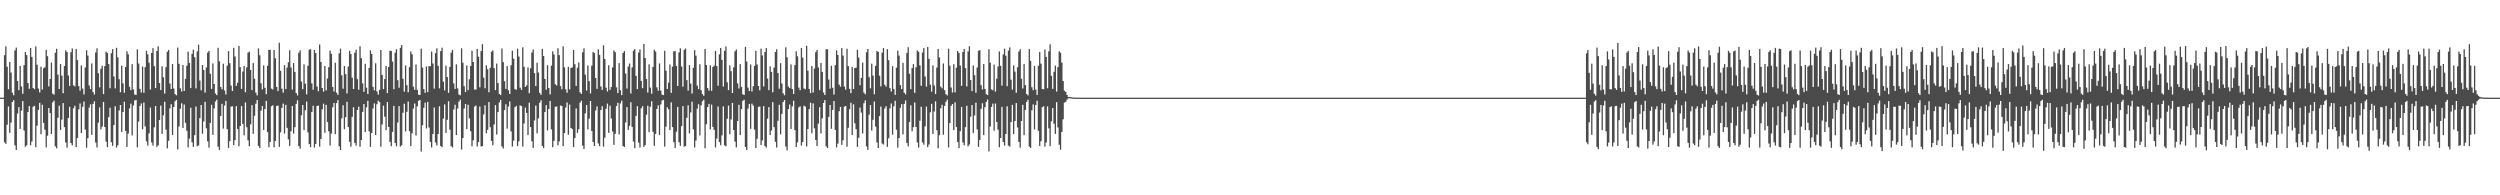 <?xml version="1.0" encoding="UTF-8"?>
<svg xmlns="http://www.w3.org/2000/svg" width="1920" height="150">
  <path d="M0 75.000h1v1.000H0zM1 75.000h1v1.000H1zM2 75.000h1v1.000H2zM3 42.383h1v66.919H3zM4 35.614h1v74.838H4zM5 51.260h1v44.510H5zM6 68.554h1v13.226H6zM7 47.591h1v54.453H7zM8 55.773h1v38.321H8zM9 71.232h1v7.113H9zM10 73.175h1v3.758H10zM11 38.694h1v72.927H11zM12 36.540h1v78.636H12zM13 62.263h1v24.914H13zM14 69.287h1v12.941H14zM15 50.657h1v48.360H15zM16 66.342h1v18.625H16zM17 71.989h1v5.687H17zM18 50.036h1v50.220H18zM19 39.949h1v72.777H19zM20 42.287h1v69.349H20zM21 63.778h1v22.273H21zM22 68.124h1v13.354H22zM23 36.827h1v74.790H23zM24 43.731h1v64.941H24zM25 67.604h1v14.331H25zM26 68.500h1v12.815H26zM27 35.644h1v77.427H27zM28 49.720h1v46.785H28zM29 68.009h1v16.378H29zM30 70.944h1v8.079H30zM31 51.200h1v51.928H31zM32 68.782h1v11.661H32zM33 52.404h1v41.962H33zM34 51.711h1v47.950H34zM35 38.314h1v74.873H35zM36 43.137h1v61.073H36zM37 66.346h1v16.596H37zM38 60.660h1v26.173H38zM39 48.006h1v54.914H39zM40 71.961h1v6.682H40zM41 72.713h1v4.612H41zM42 40.522h1v71.861H42zM43 37.415h1v76.485H43zM44 57.343h1v33.147H44zM45 68.357h1v12.775H45zM46 49.219h1v50.575H46zM47 58.087h1v33.799H47zM48 71.599h1v7.566H48zM49 50.711h1v46.952H49zM50 38.662h1v70.787H50zM51 39.963h1v73.467H51zM52 57.964h1v32.711H52zM53 65.988h1v16.026H53zM54 40.116h1v69.760H54zM55 37.187h1v74.410H55zM56 65.550h1v17.661H56zM57 66.408h1v14.786H57zM58 37.605h1v75.323H58zM59 46.167h1v59.789H59zM60 66.091h1v17.917H60zM61 69.630h1v9.841H61zM62 50.237h1v51.935H62zM63 68.021h1v13.980H63zM64 72.574h1v5.405H64zM65 51.819h1v47.717H65zM66 38.612h1v74.830H66zM67 42.659h1v63.482H67zM68 65.656h1v17.099H68zM69 68.383h1v11.750H69zM70 48.696h1v54.884H70zM71 70.755h1v9.019H71zM72 72.600h1v5.180H72zM73 40.275h1v69.217H73zM74 37.144h1v76.090H74zM75 56.212h1v37.991H75zM76 67.069h1v15.429H76zM77 52.833h1v46.461H77zM78 50.408h1v46.896H78zM79 72.266h1v6.006H79zM80 50.791h1v46.756H80zM81 39.656h1v69.145H81zM82 40.712h1v72.271H82zM83 49.220h1v40.796H83zM84 67.810h1v14.919H84zM85 40.837h1v68.409H85zM86 37.724h1v74.301H86zM87 58.719h1v37.314H87zM88 67.887h1v13.747H88zM89 36.733h1v76.644H89zM90 44.035h1v67.552H90zM91 60.809h1v24.046H91zM92 70.784h1v9.875H92zM93 50.407h1v50.894H93zM94 64.044h1v22.044H94zM95 71.187h1v6.934H95zM96 51.477h1v49.099H96zM97 39.382h1v73.439H97zM98 41.744h1v60.870H98zM99 66.711h1v16.527H99zM100 69.224h1v10.407H100zM101 49.329h1v54.660H101zM102 68.638h1v12.407H102zM103 72.578h1v4.537H103zM104 72.848h1v3.829H104zM105 37.896h1v75.290H105zM106 48.808h1v44.637H106zM107 68.199h1v13.165H107zM108 71.050h1v8.410H108zM109 51.093h1v48.159H109zM110 71.200h1v7.567H110zM111 51.633h1v45.447H111zM112 38.965h1v69.609H112zM113 41.722h1v70.095H113zM114 48.116h1v54.356H114zM115 68.747h1v13.880H115zM116 40.719h1v68.669H116zM117 36.984h1v74.817H117zM118 50.863h1v46.914H118zM119 67.618h1v13.778H119zM120 39.168h1v73.637H120zM121 35.571h1v76.040H121zM122 63.786h1v28.396H122zM123 69.183h1v11.909H123zM124 50.929h1v51.878H124zM125 59.331h1v29.279H125zM126 71.807h1v6.321H126zM127 51.612h1v47.941H127zM128 39.753h1v74.233H128zM129 38.326h1v69.810H129zM130 64.169h1v19.098H130zM131 68.328h1v11.691H131zM132 49.207h1v54.548H132zM133 67.950h1v14.220H133zM134 72.319h1v5.419H134zM135 73.222h1v3.488H135zM136 36.580h1v78.279H136zM137 49.020h1v48.113H137zM138 67.819h1v15.705H138zM139 70.239h1v9.126H139zM140 49.932h1v48.296H140zM141 69.893h1v10.355H141zM142 60.551h1v33.759H142zM143 50.470h1v49.919H143zM144 39.665h1v73.589H144zM145 48.323h1v58.100H145zM146 67.630h1v15.115H146zM147 41.426h1v67.898H147zM148 38.135h1v74.627H148zM149 43.928h1v59.900H149zM150 67.867h1v13.966H150zM151 39.516h1v72.780H151zM152 34.315h1v77.424H152zM153 61.835h1v28.885H153zM154 69.376h1v11.243H154zM155 49.928h1v52.765H155zM156 53.744h1v39.553H156zM157 71.114h1v7.093H157zM158 51.796h1v46.760H158zM159 40.398h1v68.164H159zM160 39.060h1v74.356H160zM161 56.677h1v37.745H161zM162 68.272h1v12.208H162zM163 48.671h1v54.890H163zM164 64.523h1v18.748H164zM165 71.782h1v6.221H165zM166 73.059h1v3.473H166zM167 36.702h1v75.868H167zM168 47.095h1v68.031H168zM169 66.790h1v22.239H169zM170 68.598h1v11.193H170zM171 48.971h1v49.805H171zM172 69.474h1v11.637H172zM173 72.526h1v4.965H173zM174 50.449h1v48.782H174zM175 39.273h1v74.276H175zM176 48.517h1v59.880H176zM177 65.718h1v16.165H177zM178 69.860h1v11.793H178zM179 36.698h1v74.742H179zM180 43.383h1v64.239H180zM181 65.954h1v15.571H181zM182 63.573h1v35.500H182zM183 35.279h1v77.045H183zM184 51.510h1v45.272H184zM185 68.243h1v13.135H185zM186 54.914h1v40.286H186zM187 50.653h1v53.305H187zM188 70.811h1v7.903H188zM189 51.737h1v45.969H189zM190 40.387h1v67.375H190zM191 39.696h1v72.598H191zM192 53.768h1v41.725H192zM193 69.146h1v11.661H193zM194 48.450h1v54.326H194zM195 60.529h1v28.424H195zM196 71.121h1v8.502H196zM197 73.268h1v3.536H197zM198 37.105h1v74.923H198zM199 42.467h1v71.273H199zM200 63.957h1v21.047H200zM201 68.713h1v12.703H201zM202 50.245h1v49.469H202zM203 67.450h1v16.315H203zM204 72.330h1v5.154H204zM205 50.557h1v50.885H205zM206 38.341h1v74.715H206zM207 38.250h1v70.819H207zM208 68.058h1v13.568H208zM209 68.721h1v12.197H209zM210 38.380h1v74.769H210zM211 44.726h1v63.501H211zM212 66.836h1v14.548H212zM213 69.916h1v11.198H213zM214 32.800h1v80.046H214zM215 54.322h1v47.309H215zM216 68.073h1v14.758H216zM217 71.119h1v8.469H217zM218 50.053h1v52.560H218zM219 68.403h1v12.158H219zM220 51.849h1v46.360H220zM221 47.808h1v59.230H221zM222 38.615h1v73.393H222zM223 51.774h1v49.018H223zM224 68.831h1v12.540H224zM225 48.431h1v54.164H225zM226 55.257h1v42.426H226zM227 71.495h1v8.297H227zM228 73.321h1v3.681H228zM229 40.492h1v71.687H229zM230 38.634h1v75.564H230zM231 62.635h1v25.869H231zM232 68.501h1v12.140H232zM233 49.439h1v50.473H233zM234 64.277h1v20.376H234zM235 72.431h1v5.576H235zM236 50.509h1v51.137H236zM237 38.214h1v72.442H237zM238 37.792h1v75.224H238zM239 64.045h1v22.014H239zM240 68.928h1v12.294H240zM241 38.418h1v74.940H241zM242 40.763h1v69.791H242zM243 66.483h1v14.931H243zM244 70.037h1v11.003H244zM245 34.137h1v78.521H245zM246 47.553h1v59.088H246zM247 67.652h1v16.293H247zM248 70.361h1v9.278H248zM249 50.636h1v51.330H249zM250 69.479h1v11.042H250zM251 60.303h1v33.465H251zM252 51.619h1v49.254H252zM253 38.862h1v72.909H253zM254 41.327h1v61.272H254zM255 66.708h1v15.688H255zM256 70.298h1v8.762H256zM257 48.209h1v54.869H257zM258 71.204h1v7.937H258zM259 72.851h1v4.041H259zM260 40.980h1v71.379H260zM261 37.340h1v77.848H261zM262 57.839h1v33.001H262zM263 68.079h1v12.778H263zM264 50.698h1v48.523H264zM265 56.984h1v32.974H265zM266 71.804h1v6.339H266zM267 51.111h1v46.460H267zM268 39.025h1v69.804H268zM269 41.454h1v71.186H269zM270 59.634h1v30.105H270zM271 68.365h1v13.992H271zM272 40.508h1v69.244H272zM273 38.196h1v73.699H273zM274 60.801h1v23.687H274zM275 68.917h1v13.025H275zM276 35.532h1v77.141H276zM277 44.721h1v62.821H277zM278 63.990h1v21.988H278zM279 70.493h1v9.364H279zM280 49.022h1v52.479H280zM281 67.322h1v15.113H281zM282 72.225h1v5.219H282zM283 52.099h1v48.770H283zM284 38.714h1v74.127H284zM285 41.449h1v60.696H285zM286 66.722h1v16.573H286zM287 69.333h1v10.098H287zM288 48.602h1v55.127H288zM289 70.192h1v9.822H289zM290 72.661h1v4.576H290zM291 68.956h1v9.489H291zM292 38.425h1v74.257H292zM293 57.552h1v38.060H293zM294 68.390h1v12.784H294zM295 60.735h1v28.848H295zM296 50.686h1v49.254H296zM297 71.465h1v6.884H297zM298 51.382h1v46.099H298zM299 38.965h1v69.978H299zM300 39.141h1v73.137H300zM301 47.297h1v53.965H301zM302 68.524h1v12.807H302zM303 40.450h1v69.418H303zM304 37.839h1v74.542H304zM305 61.603h1v32.500H305zM306 67.381h1v14.132H306zM307 36.725h1v75.882H307zM308 34.629h1v77.005H308zM309 60.527h1v26.073H309zM310 70.332h1v9.346H310zM311 50.237h1v50.714H311zM312 65.449h1v20.427H312zM313 70.844h1v7.116H313zM314 51.615h1v49.157H314zM315 39.514h1v72.670H315zM316 41.690h1v60.775H316zM317 66.541h1v16.883H317zM318 68.959h1v10.568H318zM319 49.530h1v54.579H319zM320 69.037h1v12.635H320zM321 72.696h1v4.775H321zM322 72.967h1v3.763H322zM323 37.360h1v79.040H323zM324 51.941h1v44.277H324zM325 68.475h1v14.325H325zM326 71.322h1v7.549H326zM327 51.068h1v47.592H327zM328 70.725h1v7.571H328zM329 50.778h1v47.187H329zM330 50.874h1v58.135H330zM331 39.551h1v73.709H331zM332 48.722h1v54.294H332zM333 68.026h1v14.534H333zM334 40.847h1v68.594H334zM335 37.142h1v74.595H335zM336 50.607h1v52.353H336zM337 67.833h1v13.757H337zM338 39.216h1v72.979H338zM339 36.626h1v76.402H339zM340 62.735h1v28.380H340zM341 69.359h1v10.822H341zM342 50.364h1v51.748H342zM343 59.197h1v32.818H343zM344 71.248h1v6.455H344zM345 51.427h1v48.183H345zM346 40.420h1v71.883H346zM347 38.328h1v74.994H347zM348 64.045h1v20.059H348zM349 68.298h1v12.133H349zM350 49.394h1v54.349H350zM351 67.907h1v15.476H351zM352 72.609h1v5.412H352zM353 73.167h1v3.343H353zM354 37.082h1v77.763H354zM355 48.132h1v57.829H355zM356 66.208h1v17.162H356zM357 70.702h1v9.209H357zM358 50.274h1v48.953H358zM359 69.208h1v11.231H359zM360 60.856h1v30.082H360zM361 50.703h1v50.086H361zM362 38.916h1v73.433H362zM363 47.638h1v60.163H363zM364 68.701h1v13.158H364zM365 68.831h1v12.163H365zM366 37.631h1v74.882H366zM367 43.506h1v65.675H367zM368 67.094h1v14.707H368zM369 39.241h1v73.270H369zM370 33.924h1v78.279H370zM371 59.648h1v28.234H371zM372 67.766h1v13.121H372zM373 50.122h1v52.239H373zM374 53.123h1v46.603H374zM375 70.853h1v7.542H375zM376 52.075h1v45.621H376zM377 39.725h1v68.444H377zM378 38.705h1v72.852H378zM379 52.310h1v43.316H379zM380 69.200h1v11.521H380zM381 48.780h1v54.531H381zM382 63.794h1v22.282H382zM383 72.198h1v6.428H383zM384 73.037h1v3.651H384zM385 37.214h1v75.275H385zM386 47.735h1v66.321H386zM387 62.380h1v22.163H387zM388 68.305h1v11.789H388zM389 50.726h1v48.043H389zM390 69.317h1v12.549H390zM391 72.194h1v5.720H391zM392 50.132h1v50.796H392zM393 38.979h1v73.534H393zM394 45.079h1v62.959H394zM395 68.442h1v13.901H395zM396 68.872h1v12.410H396zM397 37.371h1v74.848H397zM398 43.401h1v65.155H398zM399 67.361h1v13.528H399zM400 69.050h1v12.383H400zM401 36.370h1v76.218H401zM402 51.233h1v43.576H402zM403 66.746h1v15.839H403zM404 65.591h1v21.179H404zM405 51.745h1v51.986H405zM406 71.643h1v7.200H406zM407 52.416h1v45.154H407zM408 40.329h1v68.228H408zM409 38.051h1v75.493H409zM410 56.160h1v36.348H410zM411 66.087h1v14.951H411zM412 48.233h1v54.206H412zM413 55.653h1v35.265H413zM414 71.250h1v7.675H414zM415 72.799h1v4.231H415zM416 37.540h1v74.521H416zM417 43.022h1v70.757H417zM418 60.551h1v25.538H418zM419 68.926h1v11.841H419zM420 50.036h1v50.106H420zM421 67.564h1v16.220H421zM422 72.514h1v5.001H422zM423 50.441h1v48.973H423zM424 39.362h1v73.708H424zM425 41.824h1v66.306H425zM426 64.698h1v17.286H426zM427 65.655h1v16.133H427zM428 37.049h1v74.447H428zM429 42.320h1v66.261H429zM430 66.091h1v14.942H430zM431 68.553h1v12.867H431zM432 35.524h1v76.719H432zM433 51.683h1v50.522H433zM434 68.607h1v13.977H434zM435 71.240h1v7.442H435zM436 51.338h1v52.147H436zM437 68.604h1v11.722H437zM438 52.172h1v46.150H438zM439 51.761h1v47.414H439zM440 38.407h1v74.519H440zM441 49.360h1v56.678H441zM442 65.986h1v17.276H442zM443 51.959h1v50.089H443zM444 47.946h1v51.328H444zM445 70.927h1v7.897H445zM446 72.079h1v5.345H446zM447 40.184h1v71.660H447zM448 37.143h1v77.294H448zM449 57.333h1v29.774H449zM450 69.547h1v11.081H450zM451 50.276h1v49.086H451zM452 62.372h1v28.701H452zM453 71.805h1v5.747H453zM454 50.425h1v50.168H454zM455 39.867h1v69.165H455zM456 40.817h1v71.370H456zM457 59.925h1v24.932H457zM458 68.259h1v13.430H458zM459 37.941h1v72.265H459zM460 42.146h1v70.158H460zM461 66.393h1v18.133H461zM462 69.066h1v12.504H462zM463 34.792h1v77.835H463zM464 45.333h1v60.379H464zM465 67.308h1v16.188H465zM466 70.224h1v9.360H466zM467 50.146h1v51.913H467zM468 69.015h1v12.099H468zM469 66.799h1v24.230H469zM470 51.813h1v49.166H470zM471 38.739h1v72.480H471zM472 40.054h1v62.706H472zM473 67.062h1v14.407H473zM474 71.472h1v7.412H474zM475 48.455h1v54.752H475zM476 69.363h1v10.115H476zM477 73.038h1v4.297H477zM478 40.664h1v71.517H478zM479 39.219h1v73.682H479zM480 56.487h1v37.588H480zM481 67.977h1v14.269H481zM482 51.074h1v48.686H482zM483 48.793h1v47.836H483zM484 71.775h1v6.790H484zM485 51.707h1v45.787H485zM486 38.846h1v69.870H486zM487 37.753h1v76.006H487zM488 58.218h1v30.700H488zM489 68.405h1v13.168H489zM490 40.364h1v69.151H490zM491 37.913h1v75.387H491zM492 62.092h1v21.146H492zM493 67.689h1v13.921H493zM494 33.743h1v79.102H494zM495 44.541h1v66.866H495zM496 60.741h1v27.320H496zM497 71.105h1v10.099H497zM498 49.429h1v52.049H498zM499 67.302h1v14.679H499zM500 71.988h1v5.784H500zM501 51.426h1v49.820H501zM502 38.241h1v73.758H502zM503 39.560h1v63.400H503zM504 67.085h1v16.565H504zM505 69.642h1v11.253H505zM506 48.667h1v55.083H506zM507 69.558h1v10.696H507zM508 72.582h1v4.612H508zM509 73.072h1v3.604H509zM510 39.021h1v73.572H510zM511 54.280h1v42.986H511zM512 68.376h1v14.021H512zM513 63.491h1v20.483H513zM514 49.537h1v50.381H514zM515 71.329h1v7.275H515zM516 51.207h1v46.432H516zM517 39.362h1v69.847H517zM518 39.284h1v74.308H518zM519 50.678h1v50.438H519zM520 66.043h1v16.080H520zM521 40.225h1v69.049H521zM522 37.124h1v74.921H522zM523 51.078h1v45.779H523zM524 66.539h1v14.903H524zM525 38.260h1v74.441H525zM526 37.283h1v74.885H526zM527 61.556h1v28.920H527zM528 69.574h1v11.316H528zM529 50.021h1v52.478H529zM530 64.201h1v22.174H530zM531 71.850h1v6.206H531zM532 52.083h1v47.268H532zM533 38.480h1v74.763H533zM534 42.764h1v65.113H534zM535 65.799h1v17.682H535zM536 68.451h1v11.629H536zM537 49.364h1v54.598H537zM538 69.302h1v11.596H538zM539 72.246h1v5.466H539zM540 73.563h1v2.985H540zM541 37.569h1v76.320H541zM542 49.856h1v45.604H542zM543 67.621h1v14.579H543zM544 69.633h1v10.154H544zM545 50.188h1v49.127H545zM546 69.736h1v10.606H546zM547 51.442h1v46.015H547zM548 50.420h1v49.252H548zM549 39.134h1v74.093H549zM550 50.811h1v55.587H550zM551 65.861h1v15.901H551zM552 41.711h1v67.457H552zM553 36.867h1v74.586H553zM554 45.997h1v57.969H554zM555 66.482h1v15.241H555zM556 39.081h1v72.553H556zM557 35.709h1v76.714H557zM558 63.198h1v27.984H558zM559 69.198h1v11.906H559zM560 50.171h1v53.016H560zM561 54.686h1v37.070H561zM562 71.439h1v7.616H562zM563 51.786h1v48.065H563zM564 39.441h1v69.370H564zM565 37.981h1v75.214H565zM566 64.065h1v28.859H566zM567 67.966h1v12.497H567zM568 49.257h1v54.467H568zM569 66.733h1v17.062H569zM570 72.429h1v5.027H570zM571 72.920h1v3.684H571zM572 35.986h1v76.870H572zM573 47.272h1v67.912H573zM574 67.277h1v16.141H574zM575 69.904h1v9.895H575zM576 49.502h1v49.421H576zM577 70.231h1v9.312H577zM578 66.183h1v14.936H578zM579 50.658h1v48.857H579zM580 39.090h1v74.498H580zM581 49.523h1v57.069H581zM582 66.043h1v15.999H582zM583 69.395h1v12.424H583zM584 37.401h1v74.020H584zM585 42.548h1v65.276H585zM586 66.380h1v15.116H586zM587 39.953h1v72.209H587zM588 36.915h1v76.415H588zM589 60.322h1v30.793H589zM590 69.204h1v13.088H590zM591 50.946h1v52.788H591zM592 55.248h1v44.982H592zM593 70.872h1v7.554H593zM594 51.908h1v45.784H594zM595 39.990h1v68.921H595zM596 37.852h1v75.453H596zM597 56.136h1v36.566H597zM598 68.147h1v12.323H598zM599 48.493h1v54.679H599zM600 64.136h1v23.304H600zM601 71.666h1v6.715H601zM602 73.174h1v3.611H602zM603 36.326h1v76.222H603zM604 43.997h1v71.521H604zM605 66.507h1v17.264H605zM606 67.637h1v12.633H606zM607 49.476h1v49.574H607zM608 68.370h1v13.384H608zM609 72.191h1v5.148H609zM610 50.039h1v49.893H610zM611 39.442h1v73.401H611zM612 43.244h1v66.119H612zM613 67.267h1v15.156H613zM614 69.261h1v12.414H614zM615 36.873h1v74.926H615zM616 44.254h1v64.822H616zM617 67.951h1v13.206H617zM618 68.561h1v13.287H618zM619 35.184h1v77.315H619zM620 54.265h1v44.797H620zM621 68.314h1v15.483H621zM622 71.458h1v7.374H622zM623 50.733h1v51.660H623zM624 71.040h1v8.350H624zM625 52.624h1v45.918H625zM626 40.087h1v67.428H626zM627 38.341h1v73.819H627zM628 51.832h1v43.101H628zM629 69.213h1v13.074H629zM630 48.328h1v54.195H630zM631 55.253h1v35.677H631zM632 71.076h1v8.049H632zM633 72.950h1v3.886H633zM634 37.832h1v74.586H634zM635 37.828h1v75.864H635zM636 61.060h1v28.680H636zM637 68.100h1v12.531H637zM638 50.509h1v48.414H638zM639 67.393h1v17.017H639zM640 72.639h1v4.922H640zM641 50.035h1v49.738H641zM642 38.730h1v74.548H642zM643 42.231h1v68.076H643zM644 65.034h1v20.373H644zM645 66.616h1v15.510H645zM646 36.977h1v74.278H646zM647 42.721h1v65.057H647zM648 66.439h1v15.433H648zM649 68.857h1v12.545H649zM650 37.432h1v75.187H650zM651 50.738h1v47.402H651zM652 68.225h1v15.670H652zM653 71.514h1v7.452H653zM654 51.440h1v52.230H654zM655 68.327h1v11.775H655zM656 52.212h1v42.431H656zM657 51.976h1v47.293H657zM658 38.197h1v74.589H658zM659 44.187h1v61.620H659zM660 65.468h1v17.113H660zM661 59.813h1v26.673H661zM662 48.059h1v54.376H662zM663 71.041h1v8.250H663zM664 72.419h1v4.711H664zM665 40.120h1v72.320H665zM666 37.623h1v77.546H666zM667 59.283h1v28.777H667zM668 67.817h1v12.863H668zM669 48.877h1v51.378H669zM670 57.984h1v34.002H670zM671 72.379h1v5.580H671zM672 50.518h1v46.703H672zM673 39.188h1v70.227H673zM674 39.847h1v73.790H674zM675 58.165h1v30.971H675zM676 66.352h1v15.530H676zM677 40.433h1v69.826H677zM678 36.925h1v74.019H678zM679 65.039h1v18.266H679zM680 66.523h1v15.019H680zM681 37.738h1v75.057H681zM682 46.220h1v60.028H682zM683 67.694h1v15.557H683zM684 70.322h1v9.162H684zM685 50.783h1v52.633H685zM686 68.398h1v13.200H686zM687 72.834h1v4.527H687zM688 51.977h1v47.680H688zM689 38.875h1v74.527H689zM690 42.725h1v63.278H690zM691 65.380h1v17.394H691zM692 68.393h1v11.588H692zM693 48.283h1v54.944H693zM694 71.278h1v8.476H694zM695 72.500h1v4.674H695zM696 40.628h1v69.129H696zM697 36.290h1v76.128H697zM698 56.689h1v36.947H698zM699 68.466h1v12.454H699zM700 52.321h1v48.482H700zM701 49.240h1v48.479H701zM702 71.338h1v7.337H702zM703 51.651h1v45.898H703zM704 38.755h1v70.659H704zM705 39.837h1v73.516H705zM706 50.228h1v42.464H706zM707 65.896h1v16.070H707zM708 40.323h1v69.058H708zM709 36.896h1v74.201H709zM710 58.723h1v38.372H710zM711 66.534h1v15.321H711zM712 36.086h1v76.946H712zM713 45.186h1v65.809H713zM714 65.011h1v21.219H714zM715 70.325h1v9.389H715zM716 50.162h1v52.675H716zM717 65.657h1v19.952H717zM718 72.217h1v5.628H718zM719 51.911h1v48.070H719zM720 37.588h1v76.303H720zM721 44.155h1v59.678H721zM722 66.555h1v16.665H722zM723 67.874h1v12.606H723zM724 48.742h1v54.753H724zM725 69.240h1v12.130H725zM726 72.361h1v5.832H726zM727 73.245h1v3.254H727zM728 37.387h1v75.885H728zM729 50.445h1v44.028H729zM730 67.229h1v14.015H730zM731 71.062h1v8.797H731zM732 49.289h1v50.641H732zM733 70.929h1v7.681H733zM734 51.968h1v45.555H734zM735 39.094h1v69.874H735zM736 40.666h1v73.090H736zM737 50.324h1v50.445H737zM738 65.948h1v16.110H738zM739 39.882h1v69.539H739zM740 37.570h1v74.025H740zM741 52.339h1v45.312H741zM742 66.408h1v14.792H742zM743 39.514h1v72.891H743zM744 35.538h1v75.462H744zM745 61.511h1v28.122H745zM746 69.980h1v10.718H746zM747 50.347h1v51.907H747zM748 57.739h1v30.959H748zM749 71.215h1v7.619H749zM750 51.818h1v47.589H750zM751 39.016h1v73.818H751zM752 38.479h1v69.076H752zM753 65.409h1v18.176H753zM754 68.730h1v10.596H754zM755 49.110h1v54.681H755zM756 68.295h1v14.013H756zM757 72.364h1v5.798H757zM758 73.013h1v3.415H758zM759 37.801h1v78.449H759zM760 48.131h1v49.078H760zM761 68.666h1v13.482H761zM762 69.340h1v10.208H762zM763 49.661h1v50.667H763zM764 70.354h1v9.155H764zM765 60.456h1v33.205H765zM766 51.052h1v48.518H766zM767 39.476h1v73.646H767zM768 50.529h1v55.431H768zM769 65.788h1v16.274H769zM770 41.778h1v67.280H770zM771 37.345h1v74.479H771zM772 42.728h1v60.174H772zM773 66.204h1v15.459H773zM774 38.845h1v72.978H774zM775 36.401h1v76.260H775zM776 61.178h1v32.517H776zM777 68.791h1v11.771H777zM778 50.241h1v52.766H778zM779 54.969h1v38.031H779zM780 71.208h1v7.936H780zM781 51.675h1v46.243H781zM782 39.617h1v69.370H782zM783 37.773h1v75.646H783zM784 60.538h1v32.393H784zM785 67.938h1v12.546H785zM786 49.221h1v54.544H786zM787 65.385h1v19.042H787zM788 72.238h1v5.995H788zM789 73.257h1v3.360H789zM790 37.587h1v75.044H790zM791 46.747h1v66.861H791zM792 67.037h1v17.720H792zM793 69.248h1v10.910H793zM794 50.638h1v48.800H794zM795 68.745h1v11.936H795zM796 72.911h1v4.460H796zM797 50.435h1v50.081H797zM798 39.909h1v72.167H798zM799 48.921h1v59.567H799zM800 68.370h1v13.915H800zM801 68.614h1v13.021H801zM802 37.983h1v74.669H802zM803 43.694h1v65.782H803zM804 67.793h1v13.897H804zM805 39.432h1v59.109H805zM806 34.020h1v78.239H806zM807 58.228h1v34.929H807zM808 68.232h1v14.747H808zM809 55.144h1v39.869H809zM810 50.407h1v52.418H810zM811 70.291h1v8.192H811zM812 51.552h1v46.331H812zM813 39.439h1v71.763H813zM814 40.503h1v74.484H814zM815 48.091h1v53.238H815zM816 62.254h1v29.411H816zM817 69.648h1v9.151H817zM818 70.533h1v7.686H818zM819 72.932h1v3.622H819zM820 74.424h1v1.110H820zM821 74.448h1v1.000H821zM822 74.622h1v1.000H822zM823 74.812h1v1.000H823zM824 74.945h1v1.000H824zM825 74.955h1v1.000H825zM826 74.972h1v1.000H826zM827 74.991h1v1.000H827zM828 74.992h1v1.000H828zM829 74.993h1v1.000H829zM830 74.997h1v1.000H830zM831 74.999h1v1.000H831zM832 74.999h1v1.000H832zM833 74.999h1v1.000H833zM834 75.000h1v1.000H834zM835 75.000h1v1.000H835zM836 75.000h1v1.000H836zM837 75.000h1v1.000H837zM838 75.000h1v1.000H838zM839 75.000h1v1.000H839zM840 75.000h1v1.000H840zM841 75.000h1v1.000H841zM842 75.000h1v1.000H842zM843 75.000h1v1.000H843zM844 75.000h1v1.000H844zM845 75.000h1v1.000H845zM846 75.000h1v1.000H846zM847 75.000h1v1.000H847zM848 75.000h1v1.000H848zM849 75.000h1v1.000H849zM850 75.000h1v1.000H850zM851 75.000h1v1.000H851zM852 75.000h1v1.000H852zM853 75.000h1v1.000H853zM854 75.000h1v1.000H854zM855 75.000h1v1.000H855zM856 75.000h1v1.000H856zM857 75.000h1v1.000H857zM858 75.000h1v1.000H858zM859 75.000h1v1.000H859zM860 75.000h1v1.000H860zM861 75.000h1v1.000H861zM862 75.000h1v1.000H862zM863 75.000h1v1.000H863zM864 75.000h1v1.000H864zM865 75.000h1v1.000H865zM866 75.000h1v1.000H866zM867 75.000h1v1.000H867zM868 75.000h1v1.000H868zM869 75.000h1v1.000H869zM870 75.000h1v1.000H870zM871 75.000h1v1.000H871zM872 75.000h1v1.000H872zM873 75.000h1v1.000H873zM874 75.000h1v1.000H874zM875 75.000h1v1.000H875zM876 75.000h1v1.000H876zM877 75.000h1v1.000H877zM878 75.000h1v1.000H878zM879 75.000h1v1.000H879zM880 75.000h1v1.000H880zM881 75.000h1v1.000H881zM882 75.000h1v1.000H882zM883 75.000h1v1.000H883zM884 75.000h1v1.000H884zM885 75.000h1v1.000H885zM886 75.000h1v1.000H886zM887 75.000h1v1.000H887zM888 75.000h1v1.000H888zM889 75.000h1v1.000H889zM890 75.000h1v1.000H890zM891 75.000h1v1.000H891zM892 75.000h1v1.000H892zM893 75.000h1v1.000H893zM894 75.000h1v1.000H894zM895 75.000h1v1.000H895zM896 75.000h1v1.000H896zM897 75.000h1v1.000H897zM898 75.000h1v1.000H898zM899 75.000h1v1.000H899zM900 75.000h1v1.000H900zM901 75.000h1v1.000H901zM902 75.000h1v1.000H902zM903 75.000h1v1.000H903zM904 75.000h1v1.000H904zM905 75.000h1v1.000H905zM906 75.000h1v1.000H906zM907 75.000h1v1.000H907zM908 75.000h1v1.000H908zM909 75.000h1v1.000H909zM910 75.000h1v1.000H910zM911 75.000h1v1.000H911zM912 75.000h1v1.000H912zM913 75.000h1v1.000H913zM914 75.000h1v1.000H914zM915 75.000h1v1.000H915zM916 75.000h1v1.000H916zM917 75.000h1v1.000H917zM918 75.000h1v1.000H918zM919 75.000h1v1.000H919zM920 75.000h1v1.000H920zM921 75.000h1v1.000H921zM922 75.000h1v1.000H922zM923 75.000h1v1.000H923zM924 75.000h1v1.000H924zM925 75.000h1v1.000H925zM926 75.000h1v1.000H926zM927 75.000h1v1.000H927zM928 75.000h1v1.000H928zM929 75.000h1v1.000H929zM930 75.000h1v1.000H930zM931 75.000h1v1.000H931zM932 75.000h1v1.000H932zM933 75.000h1v1.000H933zM934 75.000h1v1.000H934zM935 75.000h1v1.000H935zM936 75.000h1v1.000H936zM937 75.000h1v1.000H937zM938 75.000h1v1.000H938zM939 75.000h1v1.000H939zM940 75.000h1v1.000H940zM941 75.000h1v1.000H941zM942 75.000h1v1.000H942zM943 75.000h1v1.000H943zM944 75.000h1v1.000H944zM945 75.000h1v1.000H945zM946 75.000h1v1.000H946zM947 75.000h1v1.000H947zM948 75.000h1v1.000H948zM949 75.000h1v1.000H949zM950 75.000h1v1.000H950zM951 75.000h1v1.000H951zM952 75.000h1v1.000H952zM953 75.000h1v1.000H953zM954 75.000h1v1.000H954zM955 75.000h1v1.000H955zM956 75.000h1v1.000H956zM957 75.000h1v1.000H957zM958 75.000h1v1.000H958zM959 75.000h1v1.000H959zM960 75.000h1v1.000H960zM961 75.000h1v1.000H961zM962 75.000h1v1.000H962zM963 75.000h1v1.000H963zM964 75.000h1v1.000H964zM965 75.000h1v1.000H965zM966 75.000h1v1.000H966zM967 75.000h1v1.000H967zM968 75.000h1v1.000H968zM969 75.000h1v1.000H969zM970 75.000h1v1.000H970zM971 75.000h1v1.000H971zM972 75.000h1v1.000H972zM973 75.000h1v1.000H973zM974 75.000h1v1.000H974zM975 75.000h1v1.000H975zM976 75.000h1v1.000H976zM977 75.000h1v1.000H977zM978 75.000h1v1.000H978zM979 75.000h1v1.000H979zM980 75.000h1v1.000H980zM981 75.000h1v1.000H981zM982 75.000h1v1.000H982zM983 75.000h1v1.000H983zM984 75.000h1v1.000H984zM985 75.000h1v1.000H985zM986 75.000h1v1.000H986zM987 75.000h1v1.000H987zM988 75.000h1v1.000H988zM989 75.000h1v1.000H989zM990 75.000h1v1.000H990zM991 75.000h1v1.000H991zM992 75.000h1v1.000H992zM993 75.000h1v1.000H993zM994 75.000h1v1.000H994zM995 75.000h1v1.000H995zM996 75.000h1v1.000H996zM997 75.000h1v1.000H997zM998 75.000h1v1.000H998zM999 75.000h1v1.000H999zM1000 75.000h1v1.000H1000zM1001 75.000h1v1.000H1001zM1002 75.000h1v1.000H1002zM1003 75.000h1v1.000H1003zM1004 75.000h1v1.000H1004zM1005 75.000h1v1.000H1005zM1006 75.000h1v1.000H1006zM1007 75.000h1v1.000H1007zM1008 75.000h1v1.000H1008zM1009 75.000h1v1.000H1009zM1010 75.000h1v1.000H1010zM1011 75.000h1v1.000H1011zM1012 75.000h1v1.000H1012zM1013 75.000h1v1.000H1013zM1014 75.000h1v1.000H1014zM1015 75.000h1v1.000H1015zM1016 75.000h1v1.000H1016zM1017 75.000h1v1.000H1017zM1018 75.000h1v1.000H1018zM1019 75.000h1v1.000H1019zM1020 75.000h1v1.000H1020zM1021 75.000h1v1.000H1021zM1022 75.000h1v1.000H1022zM1023 75.000h1v1.000H1023zM1024 75.000h1v1.000H1024zM1025 75.000h1v1.000H1025zM1026 75.000h1v1.000H1026zM1027 75.000h1v1.000H1027zM1028 75.000h1v1.000H1028zM1029 75.000h1v1.000H1029zM1030 75.000h1v1.000H1030zM1031 75.000h1v1.000H1031zM1032 75.000h1v1.000H1032zM1033 75.000h1v1.000H1033zM1034 75.000h1v1.000H1034zM1035 75.000h1v1.000H1035zM1036 75.000h1v1.000H1036zM1037 75.000h1v1.000H1037zM1038 75.000h1v1.000H1038zM1039 75.000h1v1.000H1039zM1040 75.000h1v1.000H1040zM1041 75.000h1v1.000H1041zM1042 75.000h1v1.000H1042zM1043 75.000h1v1.000H1043zM1044 75.000h1v1.000H1044zM1045 75.000h1v1.000H1045zM1046 75.000h1v1.000H1046zM1047 75.000h1v1.000H1047zM1048 75.000h1v1.000H1048zM1049 75.000h1v1.000H1049zM1050 75.000h1v1.000H1050zM1051 75.000h1v1.000H1051zM1052 75.000h1v1.000H1052zM1053 75.000h1v1.000H1053zM1054 75.000h1v1.000H1054zM1055 75.000h1v1.000H1055zM1056 75.000h1v1.000H1056zM1057 75.000h1v1.000H1057zM1058 75.000h1v1.000H1058zM1059 75.000h1v1.000H1059zM1060 75.000h1v1.000H1060zM1061 75.000h1v1.000H1061zM1062 75.000h1v1.000H1062zM1063 75.000h1v1.000H1063zM1064 75.000h1v1.000H1064zM1065 75.000h1v1.000H1065zM1066 75.000h1v1.000H1066zM1067 75.000h1v1.000H1067zM1068 75.000h1v1.000H1068zM1069 75.000h1v1.000H1069zM1070 75.000h1v1.000H1070zM1071 75.000h1v1.000H1071zM1072 75.000h1v1.000H1072zM1073 75.000h1v1.000H1073zM1074 75.000h1v1.000H1074zM1075 75.000h1v1.000H1075zM1076 75.000h1v1.000H1076zM1077 75.000h1v1.000H1077zM1078 75.000h1v1.000H1078zM1079 75.000h1v1.000H1079zM1080 75.000h1v1.000H1080zM1081 75.000h1v1.000H1081zM1082 75.000h1v1.000H1082zM1083 75.000h1v1.000H1083zM1084 75.000h1v1.000H1084zM1085 75.000h1v1.000H1085zM1086 75.000h1v1.000H1086zM1087 75.000h1v1.000H1087zM1088 75.000h1v1.000H1088zM1089 75.000h1v1.000H1089zM1090 75.000h1v1.000H1090zM1091 75.000h1v1.000H1091zM1092 75.000h1v1.000H1092zM1093 75.000h1v1.000H1093zM1094 75.000h1v1.000H1094zM1095 75.000h1v1.000H1095zM1096 75.000h1v1.000H1096zM1097 75.000h1v1.000H1097zM1098 75.000h1v1.000H1098zM1099 75.000h1v1.000H1099zM1100 75.000h1v1.000H1100zM1101 75.000h1v1.000H1101zM1102 75.000h1v1.000H1102zM1103 75.000h1v1.000H1103zM1104 75.000h1v1.000H1104zM1105 75.000h1v1.000H1105zM1106 75.000h1v1.000H1106zM1107 75.000h1v1.000H1107zM1108 75.000h1v1.000H1108zM1109 75.000h1v1.000H1109zM1110 75.000h1v1.000H1110zM1111 75.000h1v1.000H1111zM1112 75.000h1v1.000H1112zM1113 75.000h1v1.000H1113zM1114 75.000h1v1.000H1114zM1115 75.000h1v1.000H1115zM1116 75.000h1v1.000H1116zM1117 75.000h1v1.000H1117zM1118 75.000h1v1.000H1118zM1119 75.000h1v1.000H1119zM1120 75.000h1v1.000H1120zM1121 75.000h1v1.000H1121zM1122 75.000h1v1.000H1122zM1123 75.000h1v1.000H1123zM1124 75.000h1v1.000H1124zM1125 75.000h1v1.000H1125zM1126 75.000h1v1.000H1126zM1127 75.000h1v1.000H1127zM1128 75.000h1v1.000H1128zM1129 75.000h1v1.000H1129zM1130 75.000h1v1.000H1130zM1131 75.000h1v1.000H1131zM1132 75.000h1v1.000H1132zM1133 75.000h1v1.000H1133zM1134 75.000h1v1.000H1134zM1135 75.000h1v1.000H1135zM1136 75.000h1v1.000H1136zM1137 75.000h1v1.000H1137zM1138 75.000h1v1.000H1138zM1139 75.000h1v1.000H1139zM1140 75.000h1v1.000H1140zM1141 75.000h1v1.000H1141zM1142 75.000h1v1.000H1142zM1143 75.000h1v1.000H1143zM1144 75.000h1v1.000H1144zM1145 75.000h1v1.000H1145zM1146 75.000h1v1.000H1146zM1147 75.000h1v1.000H1147zM1148 75.000h1v1.000H1148zM1149 75.000h1v1.000H1149zM1150 75.000h1v1.000H1150zM1151 75.000h1v1.000H1151zM1152 75.000h1v1.000H1152zM1153 75.000h1v1.000H1153zM1154 75.000h1v1.000H1154zM1155 75.000h1v1.000H1155zM1156 75.000h1v1.000H1156zM1157 75.000h1v1.000H1157zM1158 75.000h1v1.000H1158zM1159 75.000h1v1.000H1159zM1160 75.000h1v1.000H1160zM1161 75.000h1v1.000H1161zM1162 75.000h1v1.000H1162zM1163 75.000h1v1.000H1163zM1164 75.000h1v1.000H1164zM1165 75.000h1v1.000H1165zM1166 75.000h1v1.000H1166zM1167 75.000h1v1.000H1167zM1168 75.000h1v1.000H1168zM1169 75.000h1v1.000H1169zM1170 75.000h1v1.000H1170zM1171 75.000h1v1.000H1171zM1172 75.000h1v1.000H1172zM1173 75.000h1v1.000H1173zM1174 75.000h1v1.000H1174zM1175 75.000h1v1.000H1175zM1176 75.000h1v1.000H1176zM1177 75.000h1v1.000H1177zM1178 75.000h1v1.000H1178zM1179 75.000h1v1.000H1179zM1180 75.000h1v1.000H1180zM1181 75.000h1v1.000H1181zM1182 75.000h1v1.000H1182zM1183 75.000h1v1.000H1183zM1184 75.000h1v1.000H1184zM1185 75.000h1v1.000H1185zM1186 75.000h1v1.000H1186zM1187 75.000h1v1.000H1187zM1188 75.000h1v1.000H1188zM1189 75.000h1v1.000H1189zM1190 75.000h1v1.000H1190zM1191 75.000h1v1.000H1191zM1192 75.000h1v1.000H1192zM1193 75.000h1v1.000H1193zM1194 75.000h1v1.000H1194zM1195 75.000h1v1.000H1195zM1196 75.000h1v1.000H1196zM1197 75.000h1v1.000H1197zM1198 75.000h1v1.000H1198zM1199 75.000h1v1.000H1199zM1200 75.000h1v1.000H1200zM1201 75.000h1v1.000H1201zM1202 75.000h1v1.000H1202zM1203 75.000h1v1.000H1203zM1204 75.000h1v1.000H1204zM1205 75.000h1v1.000H1205zM1206 75.000h1v1.000H1206zM1207 75.000h1v1.000H1207zM1208 75.000h1v1.000H1208zM1209 75.000h1v1.000H1209zM1210 75.000h1v1.000H1210zM1211 75.000h1v1.000H1211zM1212 75.000h1v1.000H1212zM1213 75.000h1v1.000H1213zM1214 75.000h1v1.000H1214zM1215 75.000h1v1.000H1215zM1216 75.000h1v1.000H1216zM1217 75.000h1v1.000H1217zM1218 41.011h1v68.178H1218zM1219 38.393h1v72.379H1219zM1220 55.979h1v37.940H1220zM1221 68.939h1v11.567H1221zM1222 48.887h1v54.707H1222zM1223 64.207h1v22.962H1223zM1224 72.052h1v5.948H1224zM1225 73.490h1v3.446H1225zM1226 36.547h1v76.307H1226zM1227 43.126h1v71.494H1227zM1228 65.130h1v21.285H1228zM1229 69.388h1v11.217H1229zM1230 50.124h1v49.771H1230zM1231 68.784h1v12.219H1231zM1232 72.535h1v4.834H1232zM1233 50.763h1v50.093H1233zM1234 39.452h1v72.977H1234zM1235 45.618h1v63.889H1235zM1236 68.501h1v13.806H1236zM1237 68.628h1v13.013H1237zM1238 37.866h1v74.599H1238zM1239 43.674h1v65.737H1239zM1240 67.711h1v13.820H1240zM1241 69.040h1v12.273H1241zM1242 32.958h1v79.184H1242zM1243 57.933h1v34.370H1243zM1244 67.557h1v15.202H1244zM1245 70.531h1v9.015H1245zM1246 50.807h1v51.792H1246zM1247 70.256h1v8.716H1247zM1248 52.655h1v45.374H1248zM1249 40.304h1v67.793H1249zM1250 39.127h1v74.624H1250zM1251 50.500h1v43.506H1251zM1252 66.884h1v16.612H1252zM1253 48.635h1v54.808H1253zM1254 55.473h1v35.725H1254zM1255 70.761h1v7.756H1255zM1256 72.995h1v4.569H1256zM1257 39.889h1v72.530H1257zM1258 36.079h1v77.219H1258zM1259 61.836h1v25.601H1259zM1260 68.859h1v11.564H1260zM1261 49.417h1v50.126H1261zM1262 67.639h1v17.782H1262zM1263 72.429h1v4.970H1263zM1264 50.687h1v48.723H1264zM1265 38.848h1v75.307H1265zM1266 42.571h1v65.716H1266zM1267 63.007h1v22.084H1267zM1268 65.824h1v16.089H1268zM1269 37.905h1v73.216H1269zM1270 42.218h1v66.448H1270zM1271 66.388h1v17.453H1271zM1272 68.487h1v13.150H1272zM1273 35.766h1v76.499H1273zM1274 50.364h1v50.654H1274zM1275 68.241h1v16.116H1275zM1276 70.231h1v8.813H1276zM1277 51.657h1v52.234H1277zM1278 69.995h1v9.609H1278zM1279 52.394h1v41.714H1279zM1280 51.622h1v47.659H1280zM1281 39.255h1v73.706H1281zM1282 49.740h1v56.053H1282zM1283 65.093h1v18.136H1283zM1284 59.011h1v27.159H1284zM1285 48.199h1v54.042H1285zM1286 70.697h1v9.503H1286zM1287 72.905h1v4.096H1287zM1288 39.679h1v72.669H1288zM1289 36.234h1v76.573H1289zM1290 54.885h1v32.275H1290zM1291 69.267h1v11.638H1291zM1292 49.641h1v50.837H1292zM1293 58.065h1v33.189H1293zM1294 71.681h1v6.219H1294zM1295 50.795h1v47.223H1295zM1296 38.755h1v70.989H1296zM1297 40.394h1v73.053H1297zM1298 58.025h1v27.525H1298zM1299 65.748h1v15.911H1299zM1300 40.428h1v69.779H1300zM1301 37.104h1v74.482H1301zM1302 64.997h1v18.445H1302zM1303 66.266h1v15.382H1303zM1304 35.671h1v77.075H1304zM1305 45.337h1v61.816H1305zM1306 66.594h1v16.361H1306zM1307 69.890h1v9.711H1307zM1308 51.142h1v52.798H1308zM1309 66.260h1v15.887H1309zM1310 72.368h1v4.691H1310zM1311 51.761h1v47.952H1311zM1312 38.581h1v74.797H1312zM1313 42.454h1v61.750H1313zM1314 66.023h1v16.698H1314zM1315 68.039h1v12.543H1315zM1316 48.139h1v53.977H1316zM1317 70.993h1v8.815H1317zM1318 72.463h1v4.792H1318zM1319 40.457h1v71.864H1319zM1320 35.888h1v77.704H1320zM1321 55.751h1v38.699H1321zM1322 69.362h1v11.901H1322zM1323 51.946h1v49.380H1323zM1324 49.212h1v48.326H1324zM1325 71.839h1v6.702H1325zM1326 51.513h1v46.287H1326zM1327 39.019h1v69.911H1327zM1328 40.513h1v72.384H1328zM1329 51.698h1v42.715H1329zM1330 65.654h1v16.903H1330zM1331 39.410h1v70.390H1331zM1332 38.794h1v72.813H1332zM1333 57.905h1v38.598H1333zM1334 66.250h1v15.686H1334zM1335 35.992h1v76.773H1335zM1336 45.870h1v65.302H1336zM1337 65.239h1v20.547H1337zM1338 70.502h1v9.635H1338zM1339 51.096h1v51.738H1339zM1340 65.105h1v19.801H1340zM1341 72.442h1v6.084H1341zM1342 52.048h1v47.297H1342zM1343 38.336h1v75.016H1343zM1344 42.978h1v62.648H1344zM1345 65.770h1v17.244H1345zM1346 68.074h1v11.916H1346zM1347 48.409h1v54.430H1347zM1348 69.676h1v11.573H1348zM1349 72.765h1v4.766H1349zM1350 73.366h1v3.232H1350zM1351 37.575h1v75.806H1351zM1352 51.376h1v43.291H1352zM1353 66.521h1v15.248H1353zM1354 71.109h1v8.400H1354zM1355 49.148h1v50.943H1355zM1356 71.240h1v7.053H1356zM1357 51.043h1v45.715H1357zM1358 39.949h1v70.302H1358zM1359 38.636h1v74.491H1359zM1360 50.472h1v52.018H1360zM1361 66.988h1v15.437H1361zM1362 40.544h1v68.711H1362zM1363 36.740h1v75.042H1363zM1364 51.194h1v44.990H1364zM1365 67.897h1v13.684H1365zM1366 37.342h1v75.421H1366zM1367 37.620h1v75.515H1367zM1368 64.874h1v21.279H1368zM1369 70.342h1v9.708H1369zM1370 49.550h1v52.714H1370zM1371 59.224h1v30.262H1371zM1372 71.961h1v6.043H1372zM1373 51.754h1v48.280H1373zM1374 39.373h1v74.176H1374zM1375 38.633h1v71.205H1375zM1376 66.954h1v16.481H1376zM1377 68.586h1v11.639H1377zM1378 48.972h1v54.813H1378zM1379 68.520h1v14.169H1379zM1380 72.202h1v5.406H1380zM1381 73.068h1v3.734H1381zM1382 38.747h1v74.648H1382zM1383 50.768h1v46.466H1383zM1384 67.274h1v15.748H1384zM1385 70.742h1v8.042H1385zM1386 49.821h1v50.056H1386zM1387 69.778h1v10.091H1387zM1388 51.125h1v43.167H1388zM1389 50.299h1v49.701H1389zM1390 38.839h1v74.494H1390zM1391 50.177h1v55.420H1391zM1392 66.814h1v15.273H1392zM1393 41.332h1v67.707H1393zM1394 36.550h1v75.003H1394zM1395 42.802h1v60.600H1395zM1396 66.525h1v15.144H1396zM1397 38.771h1v73.084H1397zM1398 36.261h1v76.369H1398zM1399 60.670h1v31.931H1399zM1400 69.049h1v11.829H1400zM1401 50.729h1v50.651H1401zM1402 54.610h1v38.982H1402zM1403 71.288h1v6.879H1403zM1404 51.552h1v46.144H1404zM1405 39.875h1v68.733H1405zM1406 38.212h1v75.301H1406zM1407 64.311h1v26.891H1407zM1408 68.763h1v10.455H1408zM1409 49.293h1v54.596H1409zM1410 64.742h1v19.663H1410zM1411 72.322h1v6.117H1411zM1412 72.936h1v3.714H1412zM1413 37.682h1v75.246H1413zM1414 45.911h1v68.744H1414zM1415 66.374h1v21.013H1415zM1416 69.857h1v10.075H1416zM1417 50.238h1v49.458H1417zM1418 69.053h1v11.874H1418zM1419 72.951h1v5.180H1419zM1420 51.062h1v48.509H1420zM1421 38.951h1v73.367H1421zM1422 47.707h1v61.110H1422zM1423 65.513h1v16.580H1423zM1424 69.331h1v13.388H1424zM1425 38.823h1v72.331H1425zM1426 42.532h1v66.470H1426zM1427 65.886h1v15.597H1427zM1428 40.253h1v70.567H1428zM1429 36.715h1v76.288H1429zM1430 55.303h1v38.651H1430zM1431 67.459h1v15.712H1431zM1432 50.653h1v52.399H1432zM1433 53.597h1v46.486H1433zM1434 70.866h1v8.102H1434zM1435 51.651h1v46.306H1435zM1436 39.507h1v68.665H1436zM1437 38.362h1v74.058H1437zM1438 57.209h1v34.824H1438zM1439 68.336h1v12.389H1439zM1440 48.993h1v54.525H1440zM1441 60.214h1v26.967H1441zM1442 71.251h1v8.210H1442zM1443 73.460h1v3.779H1443zM1444 37.039h1v76.000H1444zM1445 43.282h1v72.774H1445zM1446 66.122h1v21.393H1446zM1447 69.798h1v10.370H1447zM1448 50.320h1v49.176H1448zM1449 67.392h1v15.554H1449zM1450 72.360h1v5.332H1450zM1451 50.917h1v48.801H1451zM1452 39.003h1v74.286H1452zM1453 42.491h1v65.652H1453zM1454 65.994h1v16.001H1454zM1455 69.813h1v12.208H1455zM1456 37.226h1v73.867H1456zM1457 42.220h1v66.998H1457zM1458 66.156h1v15.014H1458zM1459 68.445h1v12.798H1459zM1460 36.374h1v75.757H1460zM1461 55.173h1v43.847H1461zM1462 68.160h1v15.815H1462zM1463 71.278h1v7.040H1463zM1464 50.913h1v53.086H1464zM1465 70.229h1v9.628H1465zM1466 52.993h1v45.222H1466zM1467 39.871h1v67.863H1467zM1468 38.406h1v74.770H1468zM1469 49.479h1v43.458H1469zM1470 65.424h1v17.282H1470zM1471 48.706h1v54.759H1471zM1472 54.003h1v43.236H1472zM1473 71.644h1v7.353H1473zM1474 72.955h1v4.004H1474zM1475 39.737h1v72.951H1475zM1476 36.197h1v78.437H1476zM1477 60.882h1v26.943H1477zM1478 68.978h1v11.812H1478zM1479 49.880h1v50.362H1479zM1480 65.092h1v19.519H1480zM1481 72.274h1v5.434H1481zM1482 50.121h1v49.416H1482zM1483 39.564h1v73.533H1483zM1484 40.136h1v69.632H1484zM1485 64.045h1v21.250H1485zM1486 65.704h1v16.046H1486zM1487 36.770h1v74.709H1487zM1488 43.461h1v64.354H1488zM1489 66.626h1v15.145H1489zM1490 66.153h1v15.982H1490zM1491 35.422h1v76.676H1491zM1492 50.290h1v47.119H1492zM1493 67.250h1v16.865H1493zM1494 70.690h1v8.632H1494zM1495 51.600h1v51.603H1495zM1496 69.162h1v10.746H1496zM1497 60.667h1v33.295H1497zM1498 51.419h1v48.539H1498zM1499 38.775h1v74.263H1499zM1500 42.606h1v60.668H1500zM1501 67.266h1v16.120H1501zM1502 63.981h1v19.665H1502zM1503 48.435h1v54.484H1503zM1504 70.565h1v8.806H1504zM1505 72.823h1v4.049H1505zM1506 39.874h1v72.475H1506zM1507 36.871h1v78.718H1507zM1508 58.301h1v32.016H1508zM1509 69.111h1v11.911H1509zM1510 49.664h1v50.025H1510zM1511 57.635h1v33.834H1511zM1512 72.319h1v6.305H1512zM1513 50.465h1v47.297H1513zM1514 39.537h1v70.757H1514zM1515 39.352h1v73.856H1515zM1516 58.350h1v32.944H1516zM1517 66.538h1v15.605H1517zM1518 40.659h1v69.401H1518zM1519 36.327h1v74.732H1519zM1520 65.001h1v18.960H1520zM1521 66.882h1v14.763H1521zM1522 36.562h1v75.805H1522zM1523 45.361h1v63.606H1523zM1524 67.677h1v17.549H1524zM1525 69.305h1v11.126H1525zM1526 51.226h1v52.675H1526zM1527 68.009h1v13.684H1527zM1528 72.149h1v5.827H1528zM1529 51.685h1v47.831H1529zM1530 38.414h1v75.030H1530zM1531 42.779h1v61.553H1531zM1532 65.752h1v16.959H1532zM1533 67.915h1v12.704H1533zM1534 47.958h1v53.940H1534zM1535 70.353h1v9.960H1535zM1536 72.976h1v4.595H1536zM1537 63.142h1v26.593H1537zM1538 36.892h1v78.952H1538zM1539 57.004h1v37.849H1539zM1540 67.416h1v15.738H1540zM1541 53.420h1v39.726H1541zM1542 49.204h1v51.749H1542zM1543 72.031h1v6.269H1543zM1544 51.257h1v45.808H1544zM1545 39.033h1v70.367H1545zM1546 40.183h1v73.212H1546zM1547 50.338h1v42.511H1547zM1548 66.420h1v15.515H1548zM1549 40.373h1v68.855H1549zM1550 37.249h1v73.861H1550zM1551 58.970h1v37.835H1551zM1552 66.232h1v15.630H1552zM1553 34.981h1v77.758H1553zM1554 43.733h1v65.573H1554zM1555 65.277h1v19.966H1555zM1556 69.333h1v12.039H1556zM1557 50.081h1v53.092H1557zM1558 64.741h1v20.121H1558zM1559 72.296h1v5.560H1559zM1560 51.938h1v48.160H1560zM1561 39.284h1v74.049H1561zM1562 42.738h1v60.320H1562zM1563 66.748h1v16.675H1563zM1564 68.565h1v11.721H1564zM1565 48.522h1v54.765H1565zM1566 69.176h1v12.303H1566zM1567 72.552h1v5.067H1567zM1568 72.984h1v3.642H1568zM1569 36.995h1v78.801H1569zM1570 50.250h1v44.887H1570zM1571 68.471h1v13.975H1571zM1572 71.287h1v7.676H1572zM1573 50.930h1v48.073H1573zM1574 70.772h1v8.326H1574zM1575 51.298h1v46.652H1575zM1576 51.026h1v57.959H1576zM1577 39.555h1v74.334H1577zM1578 48.419h1v54.340H1578zM1579 68.122h1v14.433H1579zM1580 41.011h1v68.184H1580zM1581 37.983h1v73.818H1581zM1582 49.573h1v53.409H1582zM1583 67.838h1v13.941H1583zM1584 38.694h1v74.085H1584zM1585 36.804h1v76.194H1585zM1586 61.059h1v24.920H1586zM1587 71.031h1v8.811H1587zM1588 49.975h1v51.608H1588zM1589 59.501h1v28.692H1589zM1590 71.739h1v6.879H1590zM1591 51.549h1v48.290H1591zM1592 40.520h1v72.608H1592zM1593 39.433h1v70.225H1593zM1594 62.641h1v20.780H1594zM1595 68.808h1v11.830H1595zM1596 48.944h1v54.813H1596zM1597 66.836h1v16.306H1597zM1598 71.964h1v6.520H1598zM1599 72.860h1v3.737H1599zM1600 37.848h1v76.408H1600zM1601 51.026h1v56.814H1601zM1602 67.220h1v16.083H1602zM1603 70.892h1v9.194H1603zM1604 49.374h1v50.991H1604zM1605 70.396h1v9.139H1605zM1606 60.744h1v31.918H1606zM1607 50.393h1v49.271H1607zM1608 39.105h1v74.183H1608zM1609 48.845h1v57.589H1609zM1610 65.853h1v15.995H1610zM1611 62.051h1v19.041H1611zM1612 37.182h1v74.597H1612zM1613 42.876h1v60.290H1613zM1614 66.558h1v14.795H1614zM1615 39.140h1v72.869H1615zM1616 37.451h1v75.247H1616zM1617 58.482h1v33.001H1617zM1618 69.699h1v11.177H1618zM1619 49.695h1v52.675H1619zM1620 54.827h1v38.113H1620zM1621 71.264h1v7.358H1621zM1622 52.059h1v46.143H1622zM1623 39.904h1v68.714H1623zM1624 38.492h1v74.671H1624zM1625 56.140h1v34.864H1625zM1626 68.501h1v11.479H1626zM1627 49.457h1v54.592H1627zM1628 64.707h1v19.763H1628zM1629 72.095h1v6.042H1629zM1630 73.048h1v3.578H1630zM1631 36.738h1v76.166H1631zM1632 45.637h1v67.708H1632zM1633 66.056h1v21.602H1633zM1634 69.025h1v11.761H1634zM1635 50.177h1v50.203H1635zM1636 69.756h1v11.982H1636zM1637 72.597h1v4.784H1637zM1638 50.669h1v48.991H1638zM1639 39.402h1v74.087H1639zM1640 41.874h1v66.459H1640zM1641 65.922h1v15.885H1641zM1642 69.584h1v12.423H1642zM1643 37.775h1v73.522H1643zM1644 42.499h1v66.380H1644zM1645 66.336h1v14.617H1645zM1646 68.496h1v13.261H1646zM1647 35.982h1v76.954H1647zM1648 51.890h1v41.710H1648zM1649 68.187h1v16.003H1649zM1650 61.929h1v26.706H1650zM1651 50.378h1v52.604H1651zM1652 70.704h1v8.292H1652zM1653 52.231h1v45.492H1653zM1654 39.495h1v68.803H1654zM1655 38.479h1v74.083H1655zM1656 57.237h1v34.482H1656zM1657 65.220h1v15.164H1657zM1658 48.962h1v54.538H1658zM1659 56.559h1v34.307H1659zM1660 71.688h1v8.190H1660zM1661 72.668h1v4.656H1661zM1662 35.867h1v76.741H1662zM1663 42.489h1v71.362H1663zM1664 63.510h1v22.327H1664zM1665 68.951h1v12.052H1665zM1666 50.000h1v48.622H1666zM1667 66.545h1v16.990H1667zM1668 72.608h1v4.898H1668zM1669 50.253h1v49.673H1669zM1670 39.032h1v74.302H1670zM1671 42.772h1v66.144H1671zM1672 64.669h1v17.477H1672zM1673 66.839h1v15.094H1673zM1674 35.896h1v75.143H1674zM1675 43.805h1v64.859H1675zM1676 67.590h1v13.982H1676zM1677 68.991h1v12.526H1677zM1678 35.348h1v76.442H1678zM1679 47.749h1v49.240H1679zM1680 67.884h1v14.723H1680zM1681 69.679h1v10.315H1681zM1682 49.711h1v54.144H1682zM1683 69.716h1v9.542H1683zM1684 52.628h1v45.794H1684zM1685 48.429h1v51.456H1685zM1686 38.824h1v74.448H1686zM1687 50.448h1v52.792H1687zM1688 66.752h1v16.500H1688zM1689 48.843h1v54.581H1689zM1690 54.262h1v43.250H1690zM1691 71.069h1v7.297H1691zM1692 73.034h1v3.957H1692zM1693 39.834h1v72.660H1693zM1694 36.219h1v79.257H1694zM1695 62.263h1v26.566H1695zM1696 69.119h1v11.401H1696zM1697 50.017h1v48.923H1697zM1698 63.521h1v28.085H1698zM1699 71.884h1v5.907H1699zM1700 50.779h1v49.154H1700zM1701 39.736h1v69.260H1701zM1702 40.342h1v72.558H1702zM1703 60.932h1v24.976H1703zM1704 67.807h1v13.888H1704zM1705 36.119h1v74.457H1705zM1706 43.243h1v68.137H1706zM1707 64.879h1v18.817H1707zM1708 67.552h1v13.863H1708zM1709 35.325h1v77.139H1709zM1710 44.629h1v62.768H1710zM1711 67.056h1v15.591H1711zM1712 70.144h1v8.735H1712zM1713 51.771h1v52.188H1713zM1714 67.497h1v13.062H1714zM1715 60.094h1v31.107H1715zM1716 51.849h1v47.848H1716zM1717 38.755h1v74.978H1717zM1718 42.767h1v62.108H1718zM1719 65.963h1v16.852H1719zM1720 71.056h1v9.329H1720zM1721 48.228h1v54.299H1721zM1722 70.396h1v9.302H1722zM1723 72.749h1v4.757H1723zM1724 39.595h1v72.620H1724zM1725 36.962h1v78.205H1725zM1726 57.393h1v31.789H1726zM1727 68.134h1v12.751H1727zM1728 51.321h1v48.396H1728zM1729 49.896h1v47.190H1729zM1730 71.721h1v6.864H1730zM1731 51.781h1v45.571H1731zM1732 39.200h1v71.026H1732zM1733 39.368h1v74.251H1733zM1734 58.399h1v33.493H1734zM1735 67.059h1v15.420H1735zM1736 40.773h1v68.368H1736zM1737 36.893h1v74.802H1737zM1738 58.224h1v26.316H1738zM1739 67.819h1v13.706H1739zM1740 35.784h1v76.911H1740zM1741 44.945h1v64.699H1741zM1742 65.479h1v21.942H1742zM1743 70.511h1v9.430H1743zM1744 50.629h1v52.661H1744zM1745 67.876h1v13.704H1745zM1746 71.881h1v5.993H1746zM1747 51.993h1v48.588H1747zM1748 38.922h1v74.616H1748zM1749 42.948h1v60.406H1749zM1750 67.296h1v16.105H1750zM1751 68.453h1v11.750H1751zM1752 48.261h1v54.392H1752zM1753 69.348h1v12.276H1753zM1754 72.923h1v4.570H1754zM1755 73.196h1v3.556H1755zM1756 37.026h1v76.671H1756zM1757 57.204h1v39.866H1757zM1758 67.427h1v15.415H1758zM1759 63.359h1v20.578H1759zM1760 50.698h1v49.446H1760zM1761 70.871h1v7.492H1761zM1762 51.364h1v46.762H1762zM1763 39.918h1v69.481H1763zM1764 40.459h1v72.591H1764zM1765 49.233h1v53.576H1765zM1766 67.957h1v14.769H1766zM1767 41.015h1v68.156H1767zM1768 37.252h1v74.179H1768zM1769 50.625h1v45.045H1769zM1770 67.969h1v13.584H1770zM1771 37.193h1v75.894H1771zM1772 36.132h1v73.070H1772zM1773 63.685h1v22.903H1773zM1774 70.927h1v9.622H1774zM1775 50.310h1v52.694H1775zM1776 64.355h1v20.960H1776zM1777 71.764h1v6.557H1777zM1778 51.911h1v48.136H1778zM1779 39.350h1v74.545H1779zM1780 42.637h1v66.792H1780zM1781 66.998h1v16.178H1781zM1782 68.589h1v11.935H1782zM1783 48.507h1v54.857H1783zM1784 69.426h1v11.051H1784zM1785 72.636h1v4.971H1785zM1786 72.976h1v3.596H1786zM1787 37.488h1v77.142H1787zM1788 49.050h1v50.140H1788zM1789 66.605h1v15.161H1789zM1790 71.073h1v8.051H1790zM1791 50.803h1v48.528H1791zM1792 71.054h1v8.183H1792zM1793 51.394h1v46.240H1793zM1794 50.873h1v49.546H1794zM1795 39.222h1v75.006H1795zM1796 50.142h1v54.540H1796zM1797 66.440h1v15.551H1797zM1798 41.675h1v67.410H1798zM1799 37.506h1v74.251H1799zM1800 50.807h1v52.641H1800zM1801 66.517h1v14.827H1801zM1802 39.147h1v73.178H1802zM1803 35.807h1v77.394H1803zM1804 61.709h1v27.945H1804zM1805 69.661h1v10.436H1805zM1806 50.681h1v51.980H1806zM1807 59.081h1v31.307H1807zM1808 71.772h1v6.605H1808zM1809 51.513h1v48.042H1809zM1810 39.642h1v68.443H1810zM1811 39.076h1v74.069H1811zM1812 64.062h1v24.568H1812zM1813 68.869h1v10.462H1813zM1814 48.395h1v54.936H1814zM1815 66.240h1v17.569H1815zM1816 72.242h1v5.430H1816zM1817 72.831h1v3.673H1817zM1818 38.003h1v74.684H1818zM1819 48.609h1v67.176H1819zM1820 66.626h1v17.838H1820zM1821 70.418h1v9.281H1821zM1822 49.438h1v50.937H1822zM1823 69.269h1v11.781H1823zM1824 65.987h1v24.630H1824zM1825 51.081h1v48.578H1825zM1826 39.115h1v73.349H1826zM1827 48.010h1v58.565H1827zM1828 65.804h1v16.331H1828zM1829 69.222h1v13.323H1829zM1830 38.808h1v72.311H1830zM1831 42.447h1v66.183H1831zM1832 66.435h1v14.864H1832zM1833 39.888h1v71.850H1833zM1834 37.208h1v75.520H1834zM1835 60.445h1v31.050H1835zM1836 68.332h1v14.636H1836zM1837 50.086h1v52.278H1837zM1838 53.002h1v46.974H1838zM1839 70.901h1v7.800H1839zM1840 51.801h1v45.742H1840zM1841 39.893h1v68.605H1841zM1842 38.290h1v74.186H1842zM1843 56.791h1v33.784H1843zM1844 68.920h1v11.522H1844zM1845 49.057h1v54.604H1845zM1846 64.036h1v22.758H1846zM1847 72.083h1v6.322H1847zM1848 73.494h1v3.979H1848zM1849 37.958h1v74.795H1849zM1850 41.888h1v73.415H1850zM1851 66.172h1v20.429H1851zM1852 70.184h1v9.520H1852zM1853 49.952h1v49.880H1853zM1854 67.623h1v13.935H1854zM1855 72.910h1v4.783H1855zM1856 50.398h1v49.423H1856zM1857 39.559h1v72.883H1857zM1858 41.807h1v66.342H1858zM1859 66.071h1v15.915H1859zM1860 69.867h1v11.818H1860zM1861 37.324h1v74.734H1861zM1862 43.293h1v64.864H1862zM1863 66.307h1v14.692H1863zM1864 68.810h1v12.711H1864zM1865 37.352h1v74.956H1865zM1866 53.802h1v40.368H1866zM1867 67.210h1v16.251H1867zM1868 65.926h1v19.421H1868zM1869 50.482h1v52.582H1869zM1870 70.414h1v10.011H1870zM1871 52.419h1v44.645H1871zM1872 39.972h1v68.967H1872zM1873 38.046h1v75.481H1873zM1874 50.495h1v42.394H1874zM1875 66.792h1v15.987H1875zM1876 49.133h1v54.661H1876zM1877 55.751h1v35.243H1877zM1878 70.842h1v7.317H1878zM1879 72.276h1v4.446H1879zM1880 39.652h1v72.926H1880zM1881 36.406h1v78.358H1881zM1882 62.712h1v22.995H1882zM1883 69.134h1v11.586H1883zM1884 50.264h1v49.267H1884zM1885 67.595h1v16.770H1885zM1886 72.142h1v5.449H1886zM1887 50.937h1v49.898H1887zM1888 39.651h1v72.519H1888zM1889 41.447h1v70.019H1889zM1890 63.611h1v20.258H1890zM1891 68.580h1v13.051H1891zM1892 37.896h1v74.198H1892zM1893 43.748h1v65.843H1893zM1894 67.384h1v14.231H1894zM1895 69.105h1v12.273H1895zM1896 33.933h1v78.300H1896zM1897 50.313h1v53.196H1897zM1898 67.143h1v15.946H1898zM1899 71.234h1v8.229H1899zM1900 50.545h1v52.508H1900zM1901 69.335h1v11.107H1901zM1902 72.352h1v5.307H1902zM1903 73.611h1v3.027H1903zM1904 74.335h1v1.507H1904zM1905 74.700h1v1.000H1905zM1906 74.816h1v1.000H1906zM1907 74.918h1v1.000H1907zM1908 74.952h1v1.000H1908zM1909 74.970h1v1.000H1909zM1910 74.986h1v1.000H1910zM1911 74.992h1v1.000H1911zM1912 74.996h1v1.000H1912zM1913 74.997h1v1.000H1913zM1914 74.999h1v1.000H1914zM1915 74.999h1v1.000H1915zM1916 75.000h1v1.000H1916zM1917 75.000h1v1.000H1917zM1918 75.000h1v1.000H1918zM1919 75.000h1v1.000H1919z" fill="#4a4a4a"></path>
</svg>
